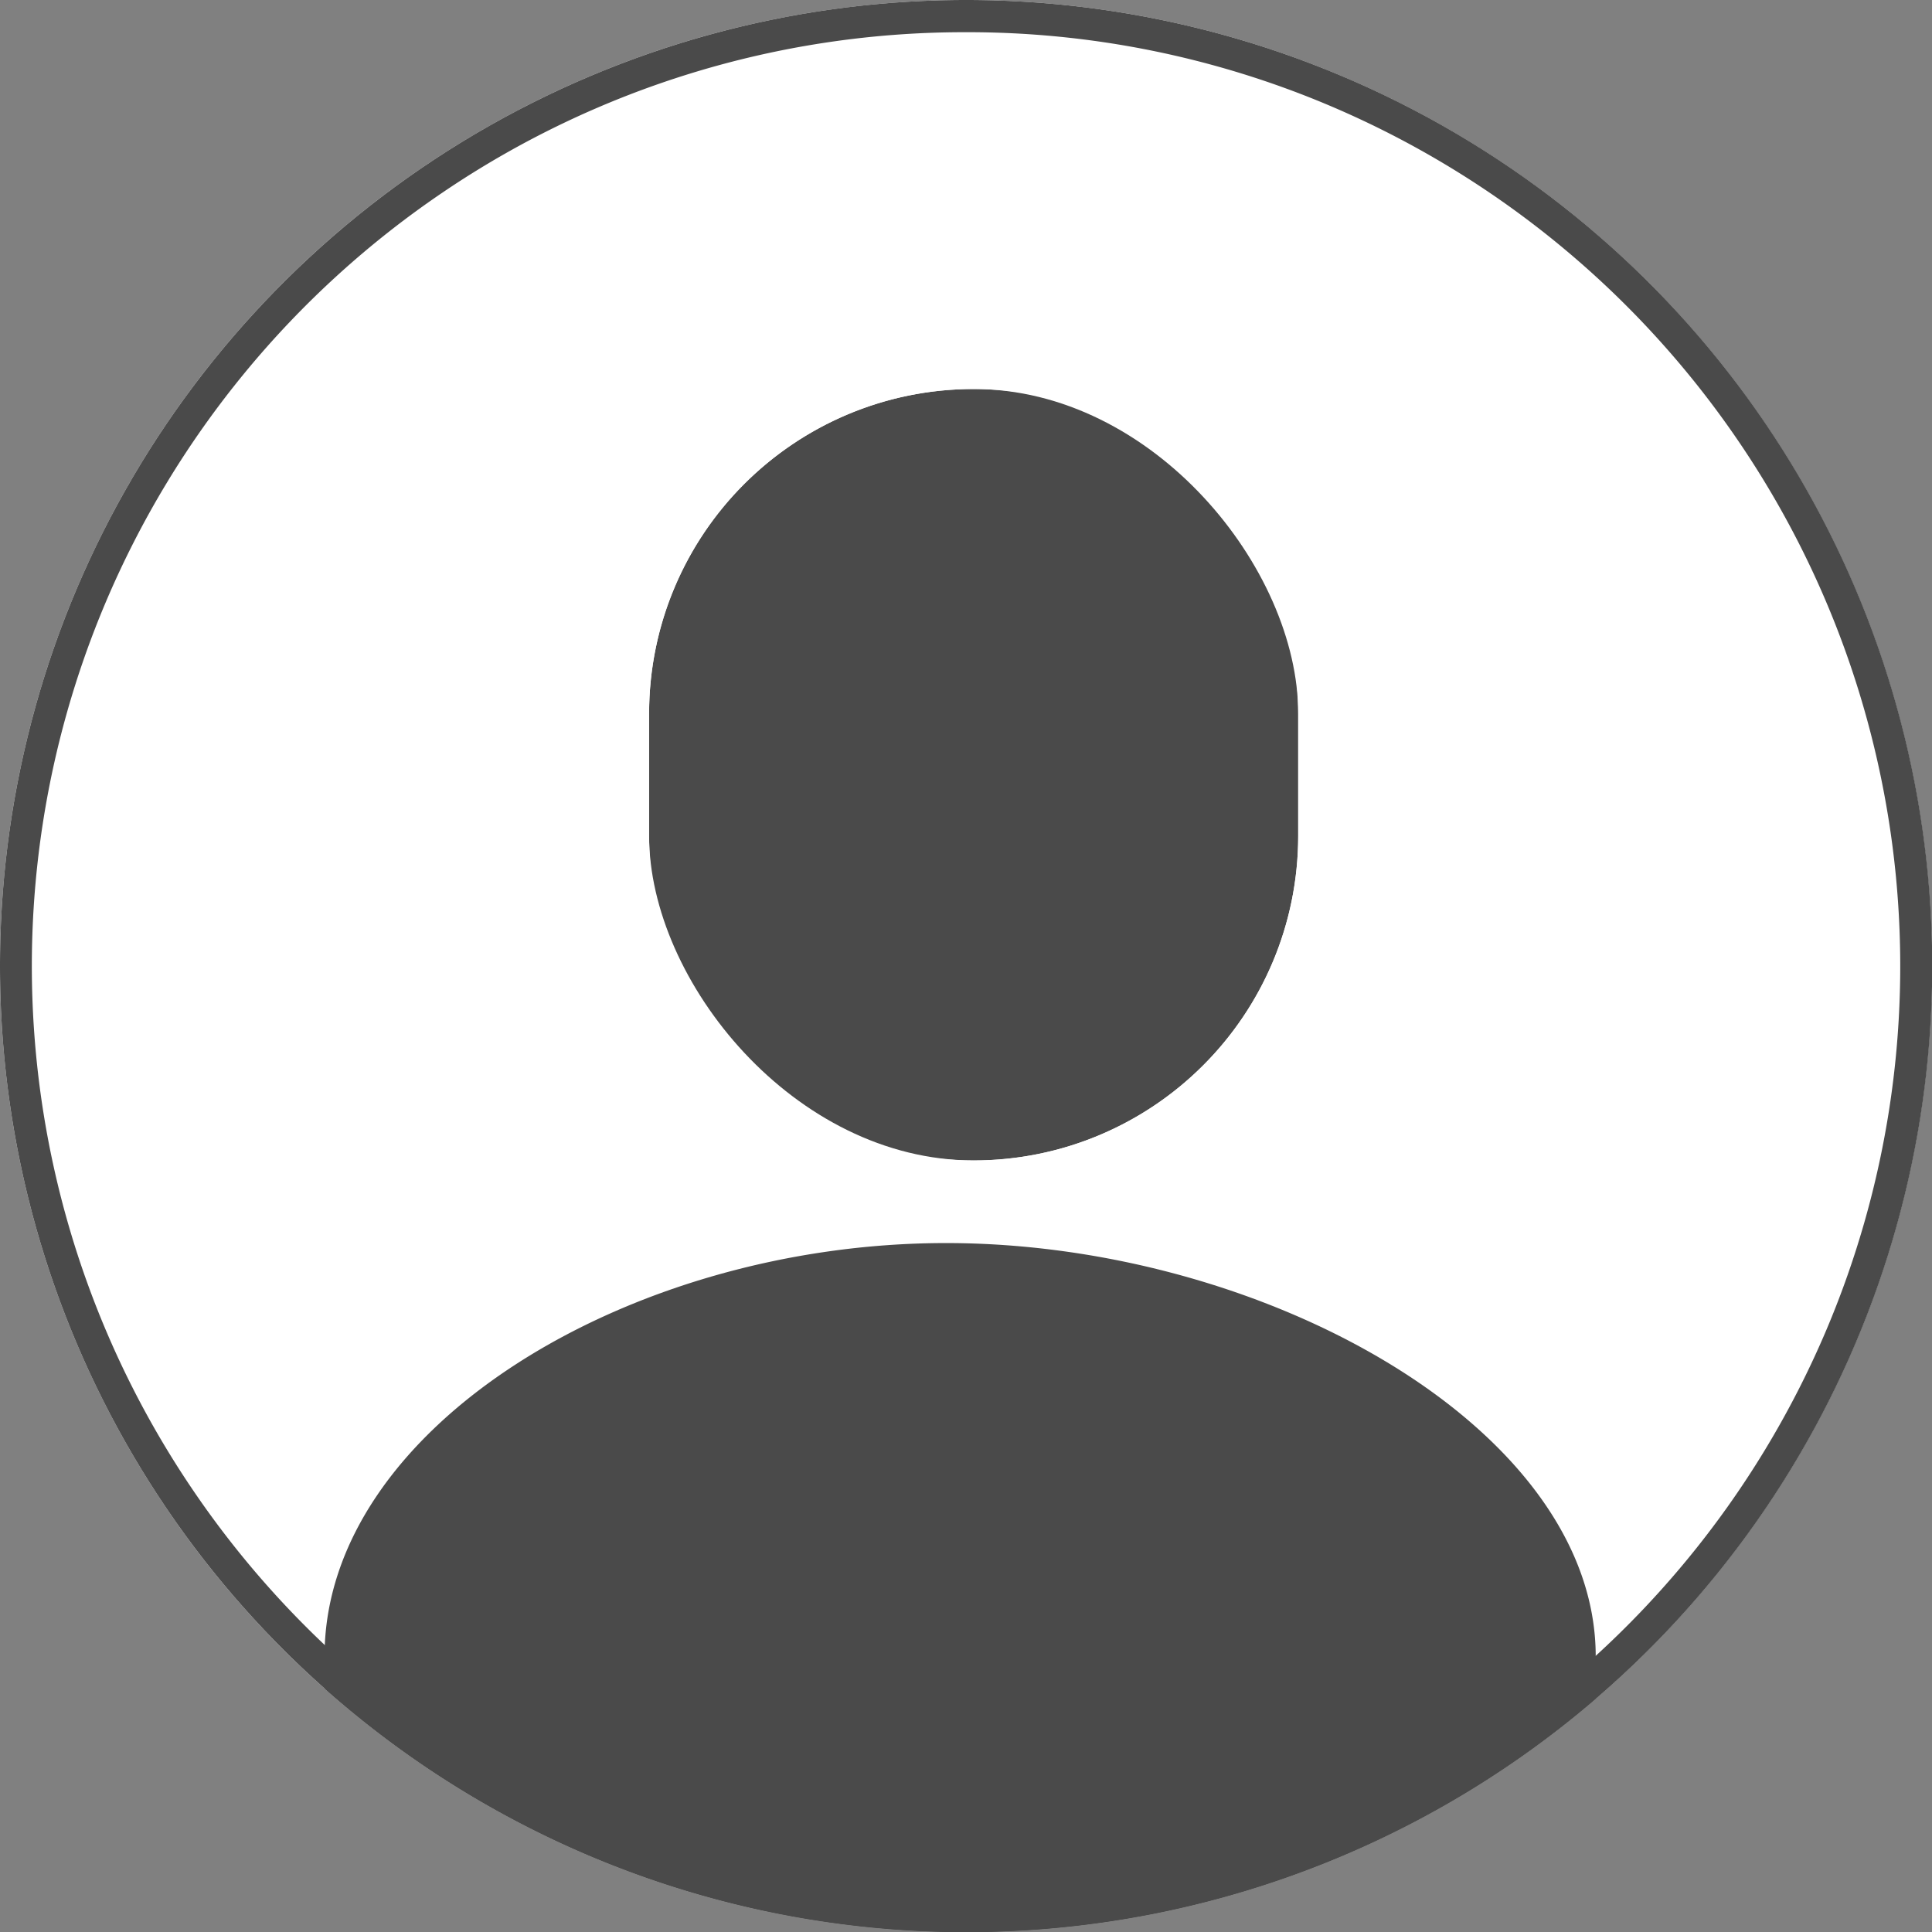 <svg xmlns="http://www.w3.org/2000/svg" xmlns:xlink="http://www.w3.org/1999/xlink" width="119.986" height="120" viewBox="0 0 119.986 120"><rect x="0" y="0" width="119.986" height="120" fill="#808080" stroke="none"/><defs><style>.a,.b{fill:#fff;}.a{stroke:#4a4a4a;}.c{fill:#4a4a4a;}.d{clip-path:url(#a);}</style><clipPath id="a"><ellipse class="a" cx="59.993" cy="60" rx="59.993" ry="60"/></clipPath></defs><g transform="translate(-40 -1027)"><ellipse class="b" cx="59.993" cy="60" rx="59.993" ry="60" transform="translate(40 1027)"/><path class="c" d="M59.993,2A57.708,57.708,0,0,0,27.57,11.9,58.174,58.174,0,0,0,6.557,37.424a57.926,57.926,0,0,0,5.347,55A58.169,58.169,0,0,0,37.42,113.443a57.909,57.909,0,0,0,55-5.347,58.174,58.174,0,0,0,21.014-25.52,57.926,57.926,0,0,0-5.347-55A58.169,58.169,0,0,0,82.566,6.557,57.622,57.622,0,0,0,59.993,2m0-2A60,60,0,1,1,0,60,60,60,0,0,1,59.993,0Z" transform="translate(40 1027)"/><g class="d" transform="translate(40 1027)"><g transform="translate(20.156 24.159)"><path class="c" d="M38.6,0C58.34,0,78.945,11.491,78.945,25.665V53.041a25.433,25.433,0,0,1-25.2,25.665H25.2A25.433,25.433,0,0,1,0,53.041V25.665C0,11.491,18.867,0,38.6,0Z" transform="translate(0 53.041)"/><rect class="c" width="40.312" height="47.908" rx="20.156" transform="translate(20.156)"/><path class="b" d="M20.156,0A20.156,20.156,0,0,0,0,20.156v7.6a20.156,20.156,0,0,0,40.312,0v-7.6A20.156,20.156,0,0,0,20.156,0m0-3A23.139,23.139,0,0,1,43.312,20.156v7.6A23.15,23.15,0,0,1,3.782,44.125,23.093,23.093,0,0,1-3,27.751v-7.6A23.139,23.139,0,0,1,20.156-3Z" transform="translate(20.156)"/></g></g></g></svg>